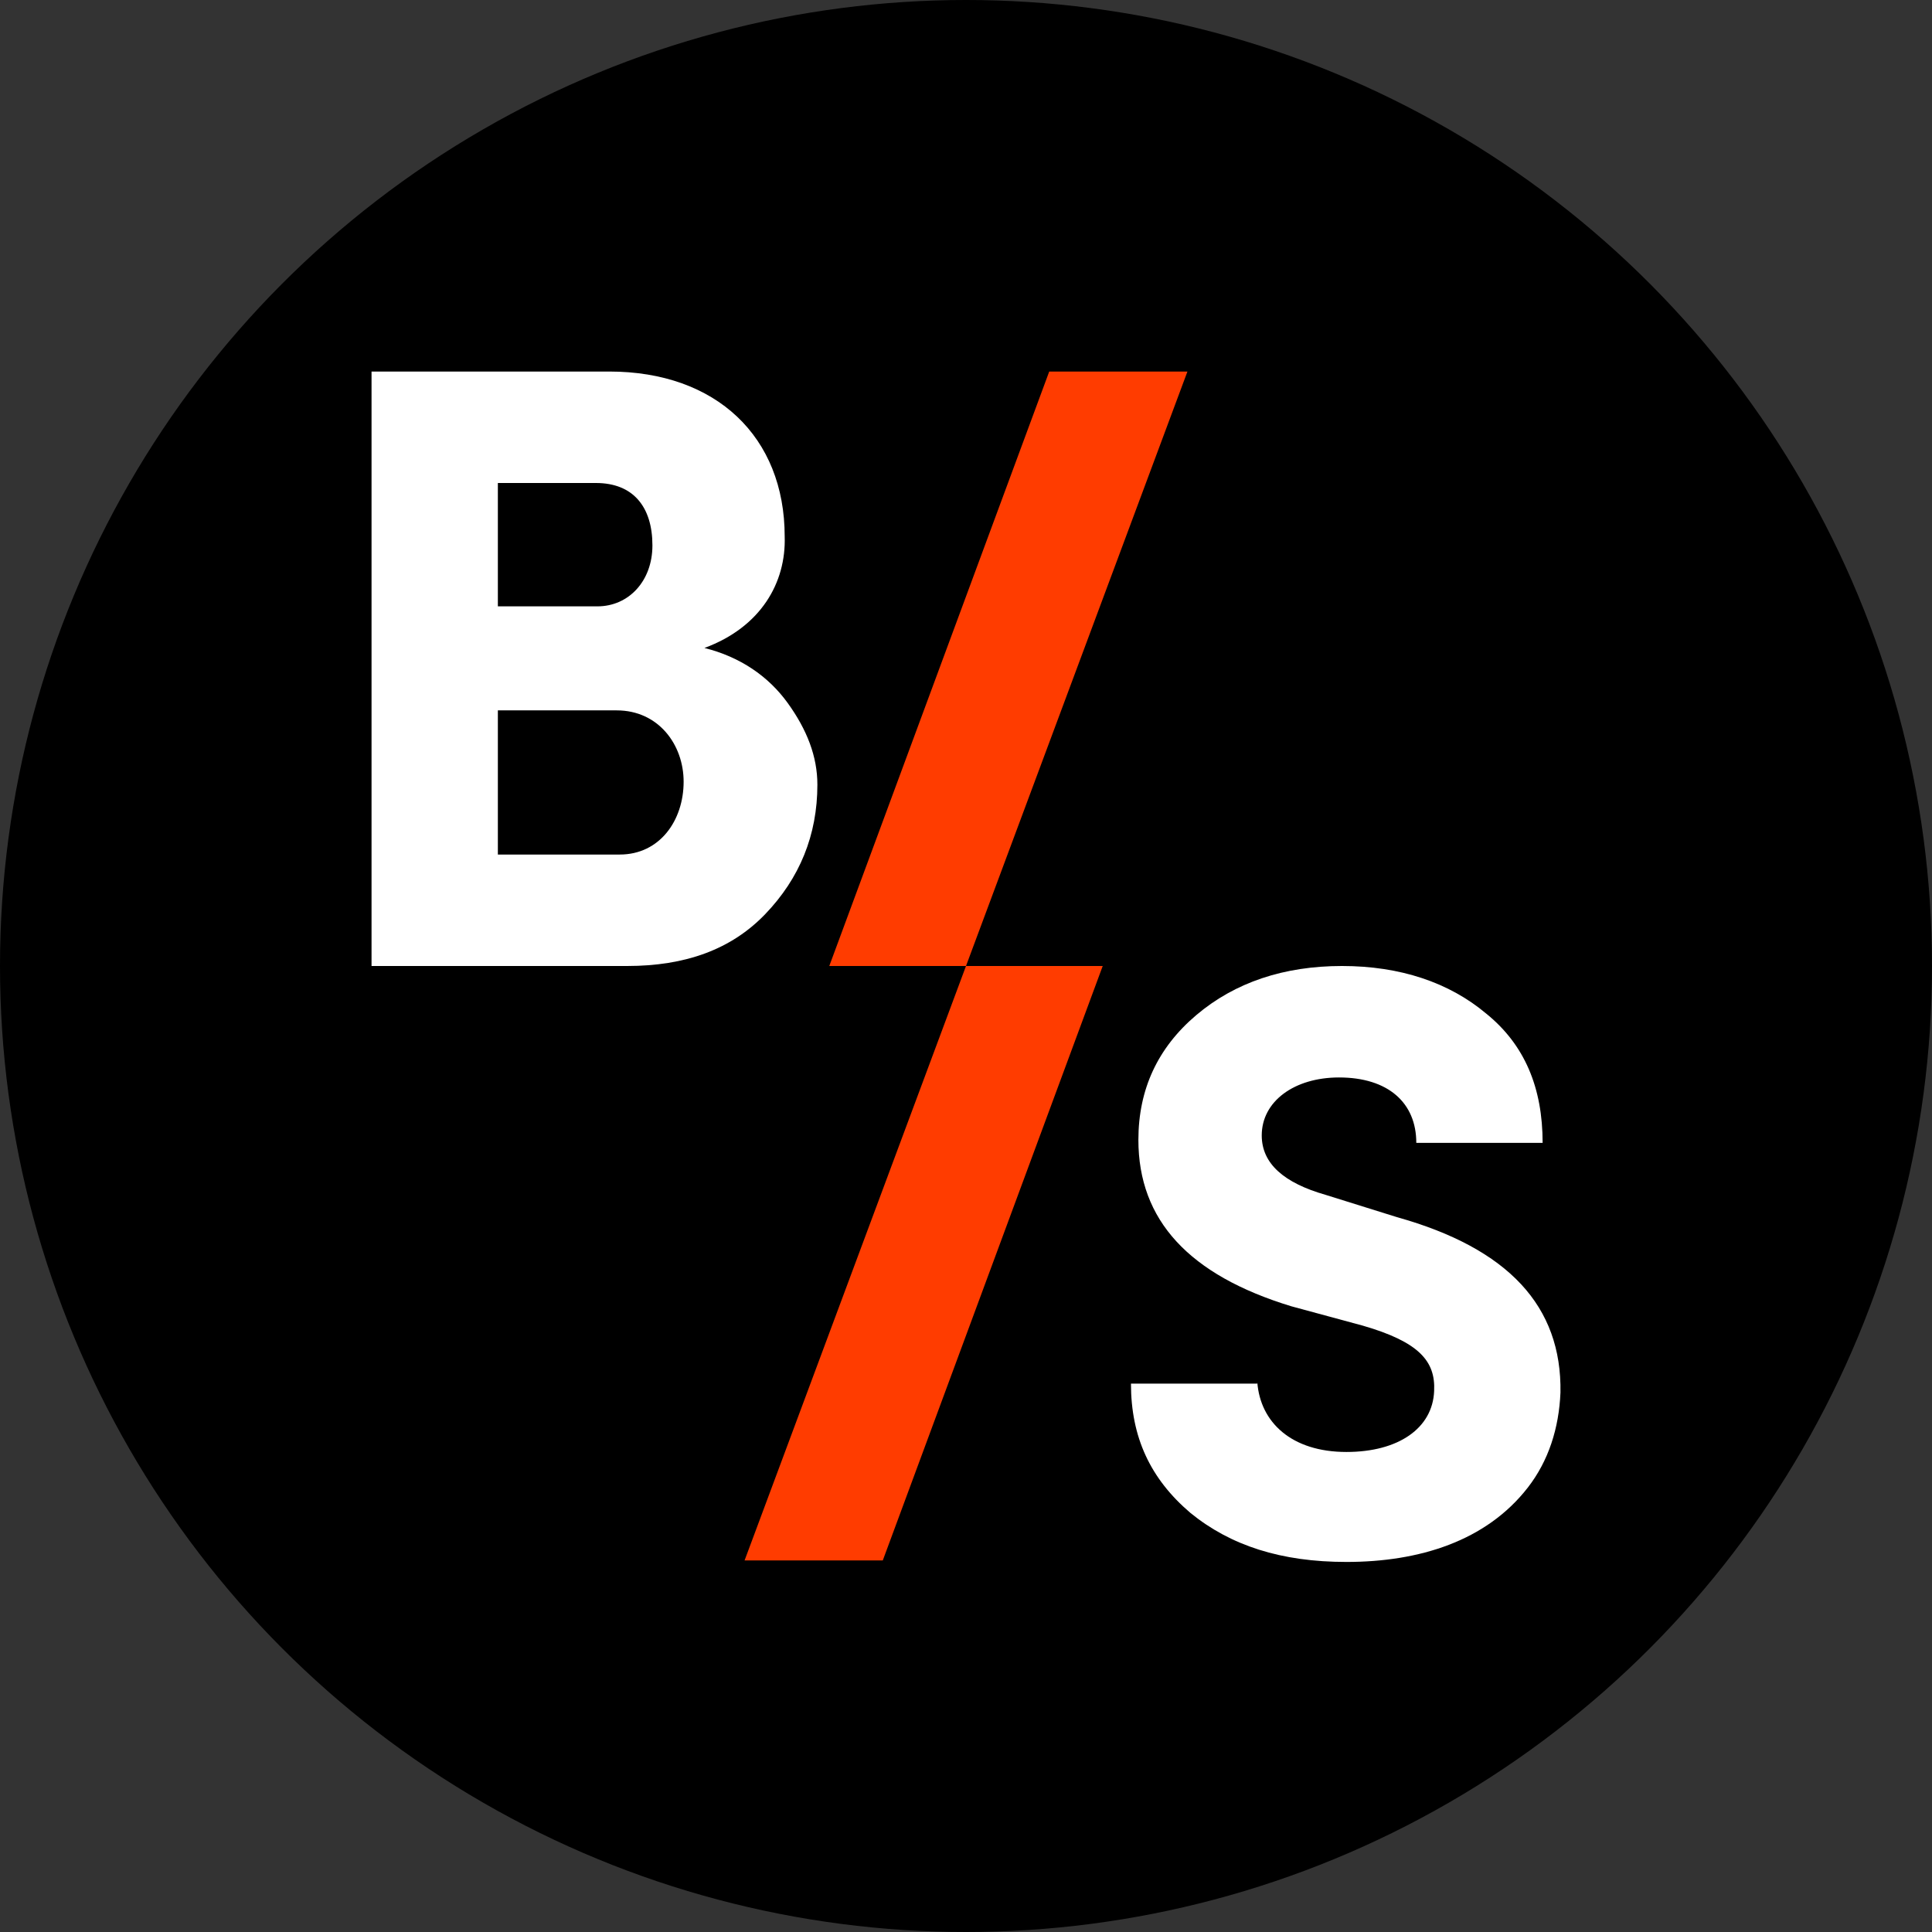 <?xml version="1.0" encoding="utf-8"?>
<!-- Generator: Adobe Illustrator 25.3.1, SVG Export Plug-In . SVG Version: 6.00 Build 0)  -->
<svg version="1.1" id="Layer_1" xmlns="http://www.w3.org/2000/svg" xmlns:xlink="http://www.w3.org/1999/xlink" x="0px" y="0px"
	 viewBox="0 0 130 130" style="enable-background:new 0 0 130 130;" xml:space="preserve">
<rect x="0" y="0" width="130" height="130" fill="#333333" stroke="none"/>
<style type="text/css">
	.st0{fill:#FFFFFF;}
	.st1{fill:#FF3C00;}
</style>
<g>
	<g>
		<circle cx="65" cy="65" r="65"/>
	</g>
	<g>
		<path class="st0" d="M47.4,43.6c2.4,0.6,4.3,1.9,5.6,3.7c1.3,1.8,2,3.6,2,5.5c0,3.4-1.2,6.3-3.5,8.7c-2.3,2.4-5.4,3.5-9.3,3.5H25
			V25h16c7.2,0,11.8,4.4,11.8,11.1C52.9,39.2,51.2,42.2,47.4,43.6z M33.5,40.8h6.7c2.1,0,3.7-1.7,3.7-4.1c0-2.6-1.3-4.2-3.8-4.2
			h-6.6V40.8z M33.5,47.8v9.7h8.2c2.7,0,4.3-2.3,4.3-4.9c0-2.5-1.7-4.8-4.5-4.8H33.5z"/>
		<path class="st0" d="M84.6,93c0.2,2.7,2.3,4.7,6,4.7c3.5,0,5.8-1.6,5.9-4.1c0.1-2-1-3.3-4.8-4.4l-4.8-1.3
			c-6.9-2.1-10.3-5.8-10.3-11.2c0-3.4,1.3-6.2,3.9-8.4c2.6-2.2,5.9-3.3,9.8-3.3c3.9,0,7.2,1.1,9.7,3.2c2.6,2.1,3.8,5,3.8,8.7h-8.5
			c0-2.7-1.9-4.4-5.2-4.4c-3,0-5.2,1.6-5.2,3.9c0,1.9,1.5,3.2,4.3,4l4.8,1.5c7.5,2.1,11.1,6,11,11.8c-0.1,2.4-0.8,4.6-2.2,6.4
			c-2.8,3.6-7.3,5-12.2,5c-4.4,0-7.8-1.1-10.5-3.3c-2.7-2.3-4-5.1-4-8.7H84.6z"/>
		<g>
			<polygon class="st1" points="55.8,65 70.6,25 79.9,25 65,65 			"/>
			<polygon class="st1" points="50.1,105 65,65 74.2,65 59.4,105 			"/>
		</g>
	</g>
</g>
</svg>
